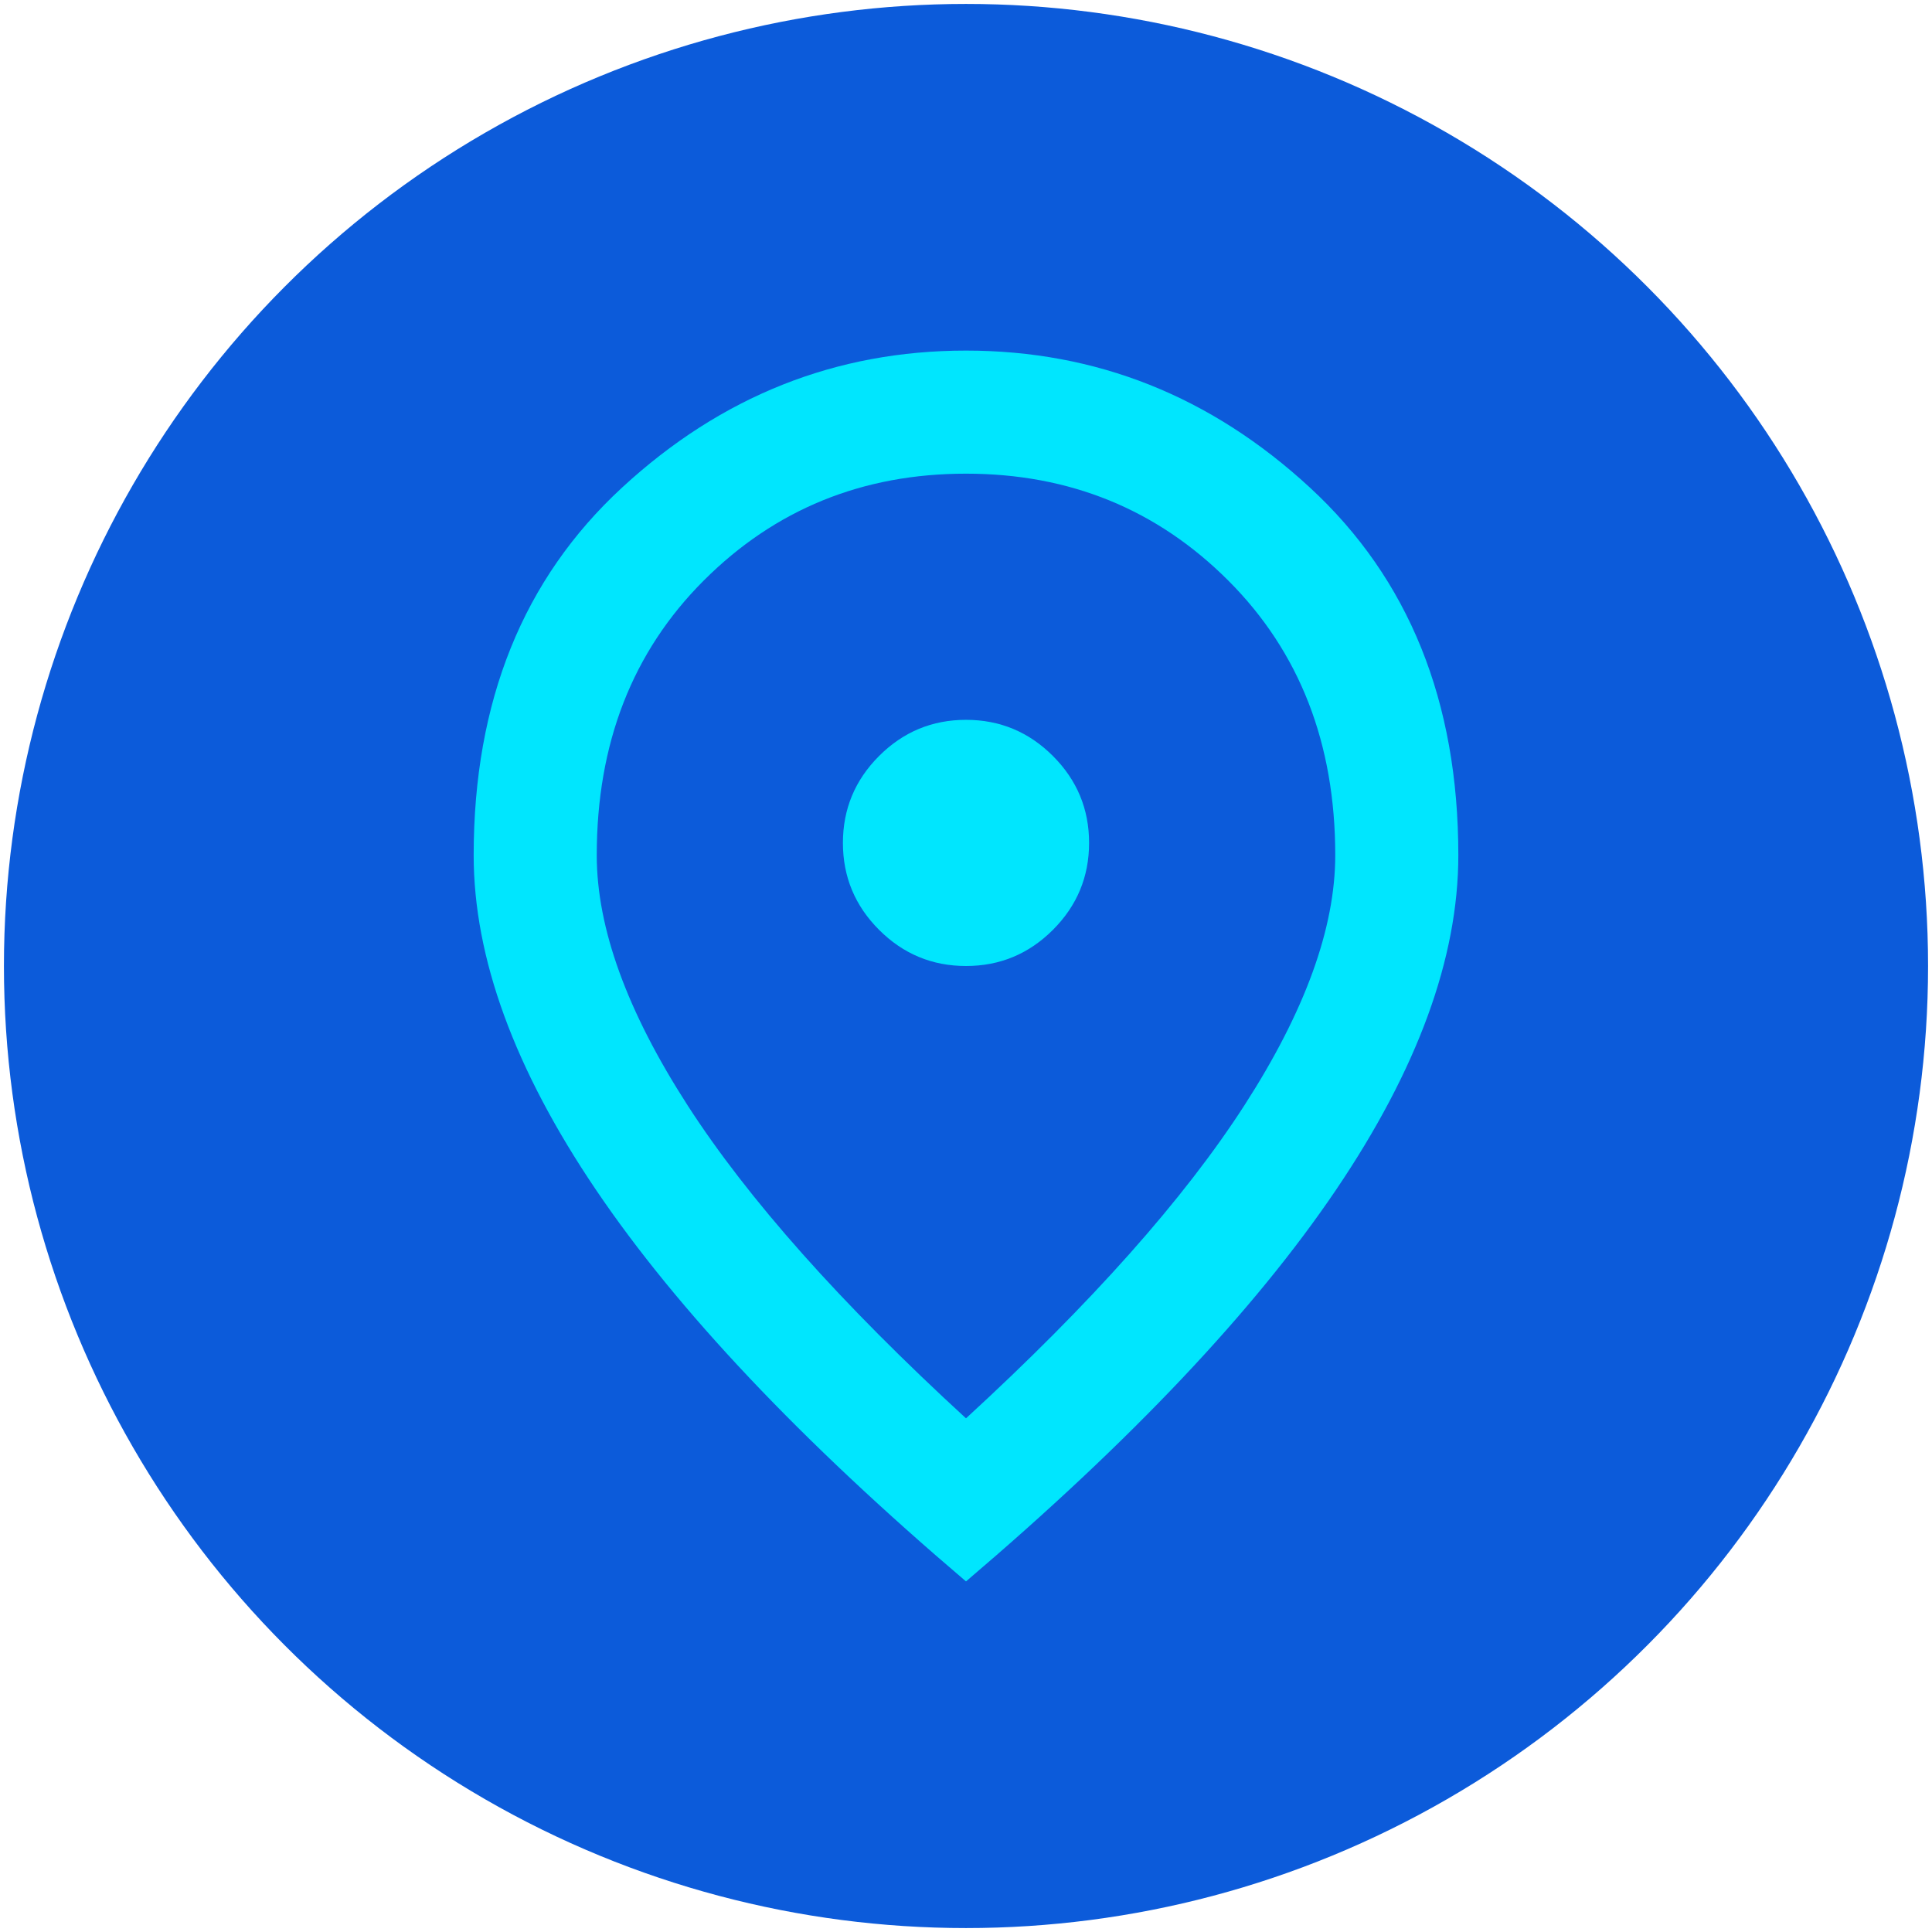 <?xml version="1.0" encoding="UTF-8" standalone="no"?>
<svg
   height="77"
   viewBox="0 -960 3080 3080"
   width="77"
   version="1.1"
   id="svg1"
   sodipodi:docname="location - dark.svg"
   inkscape:version="1.3 (0e150ed6c4, 2023-07-21)"
   xmlns:inkscape="http://www.inkscape.org/namespaces/inkscape"
   xmlns:sodipodi="http://sodipodi.sourceforge.net/DTD/sodipodi-0.dtd"
   xmlns="http://www.w3.org/2000/svg"
   xmlns:svg="http://www.w3.org/2000/svg">
  <defs
     id="defs1" />
  <sodipodi:namedview
     id="namedview1"
     pagecolor="#505050"
     bordercolor="#ffffff"
     borderopacity="1"
     inkscape:showpageshadow="0"
     inkscape:pageopacity="0"
     inkscape:pagecheckerboard="1"
     inkscape:deskcolor="#505050"
     inkscape:zoom="22.715805"
     inkscape:cx="38.277313"
     inkscape:cy="35.283803"
     inkscape:window-width="3840"
     inkscape:window-height="2066"
     inkscape:window-x="3829"
     inkscape:window-y="-11"
     inkscape:window-maximized="1"
     inkscape:current-layer="svg1" />
  <circle
     style="fill:#0c5bda;stroke:none;stroke-width:119.828;stroke-linecap:round;stroke-linejoin:round;paint-order:stroke fill markers"
     id="path2"
     cx="1540"
     cy="580"
     r="1533.734" />
  <path
     d="m 1540,580 q 80.94,0 138.579,-57.639 57.639,-57.639 57.639,-138.579 0,-80.94 -57.639,-138.579 -57.639,-57.639 -138.579,-57.639 -80.94,0 -138.579,57.639 -57.639,57.639 -57.639,138.579 0,80.94 57.639,138.579 57.639,57.639 138.579,57.639 z m 0,721.104 q 299.233,-274.706 443.945,-499.131 144.711,-224.425 144.711,-398.569 0,-267.348 -170.465,-437.813 -170.465,-170.465 -418.191,-170.465 -247.726,0 -418.191,170.465 -170.465,170.465 -170.465,437.813 0,174.144 144.711,398.569 Q 1240.767,1026.397 1540,1301.103 Z m 0,259.99 Q 1145.11,1225.069 950.118,936.873 755.125,648.677 755.125,403.403 q 0,-367.91 236.689,-586.203 Q 1228.503,-401.093 1540,-401.093 q 311.497,0 548.186,218.293 236.689,218.293 236.689,586.203 0,245.273 -194.992,533.469 Q 1934.89,1225.069 1540,1561.093 Z m 0,-1177.312 z"
     id="path1"
     style="fill:#00e6fe;fill-opacity:1;stroke-width:2.453" />
</svg>
